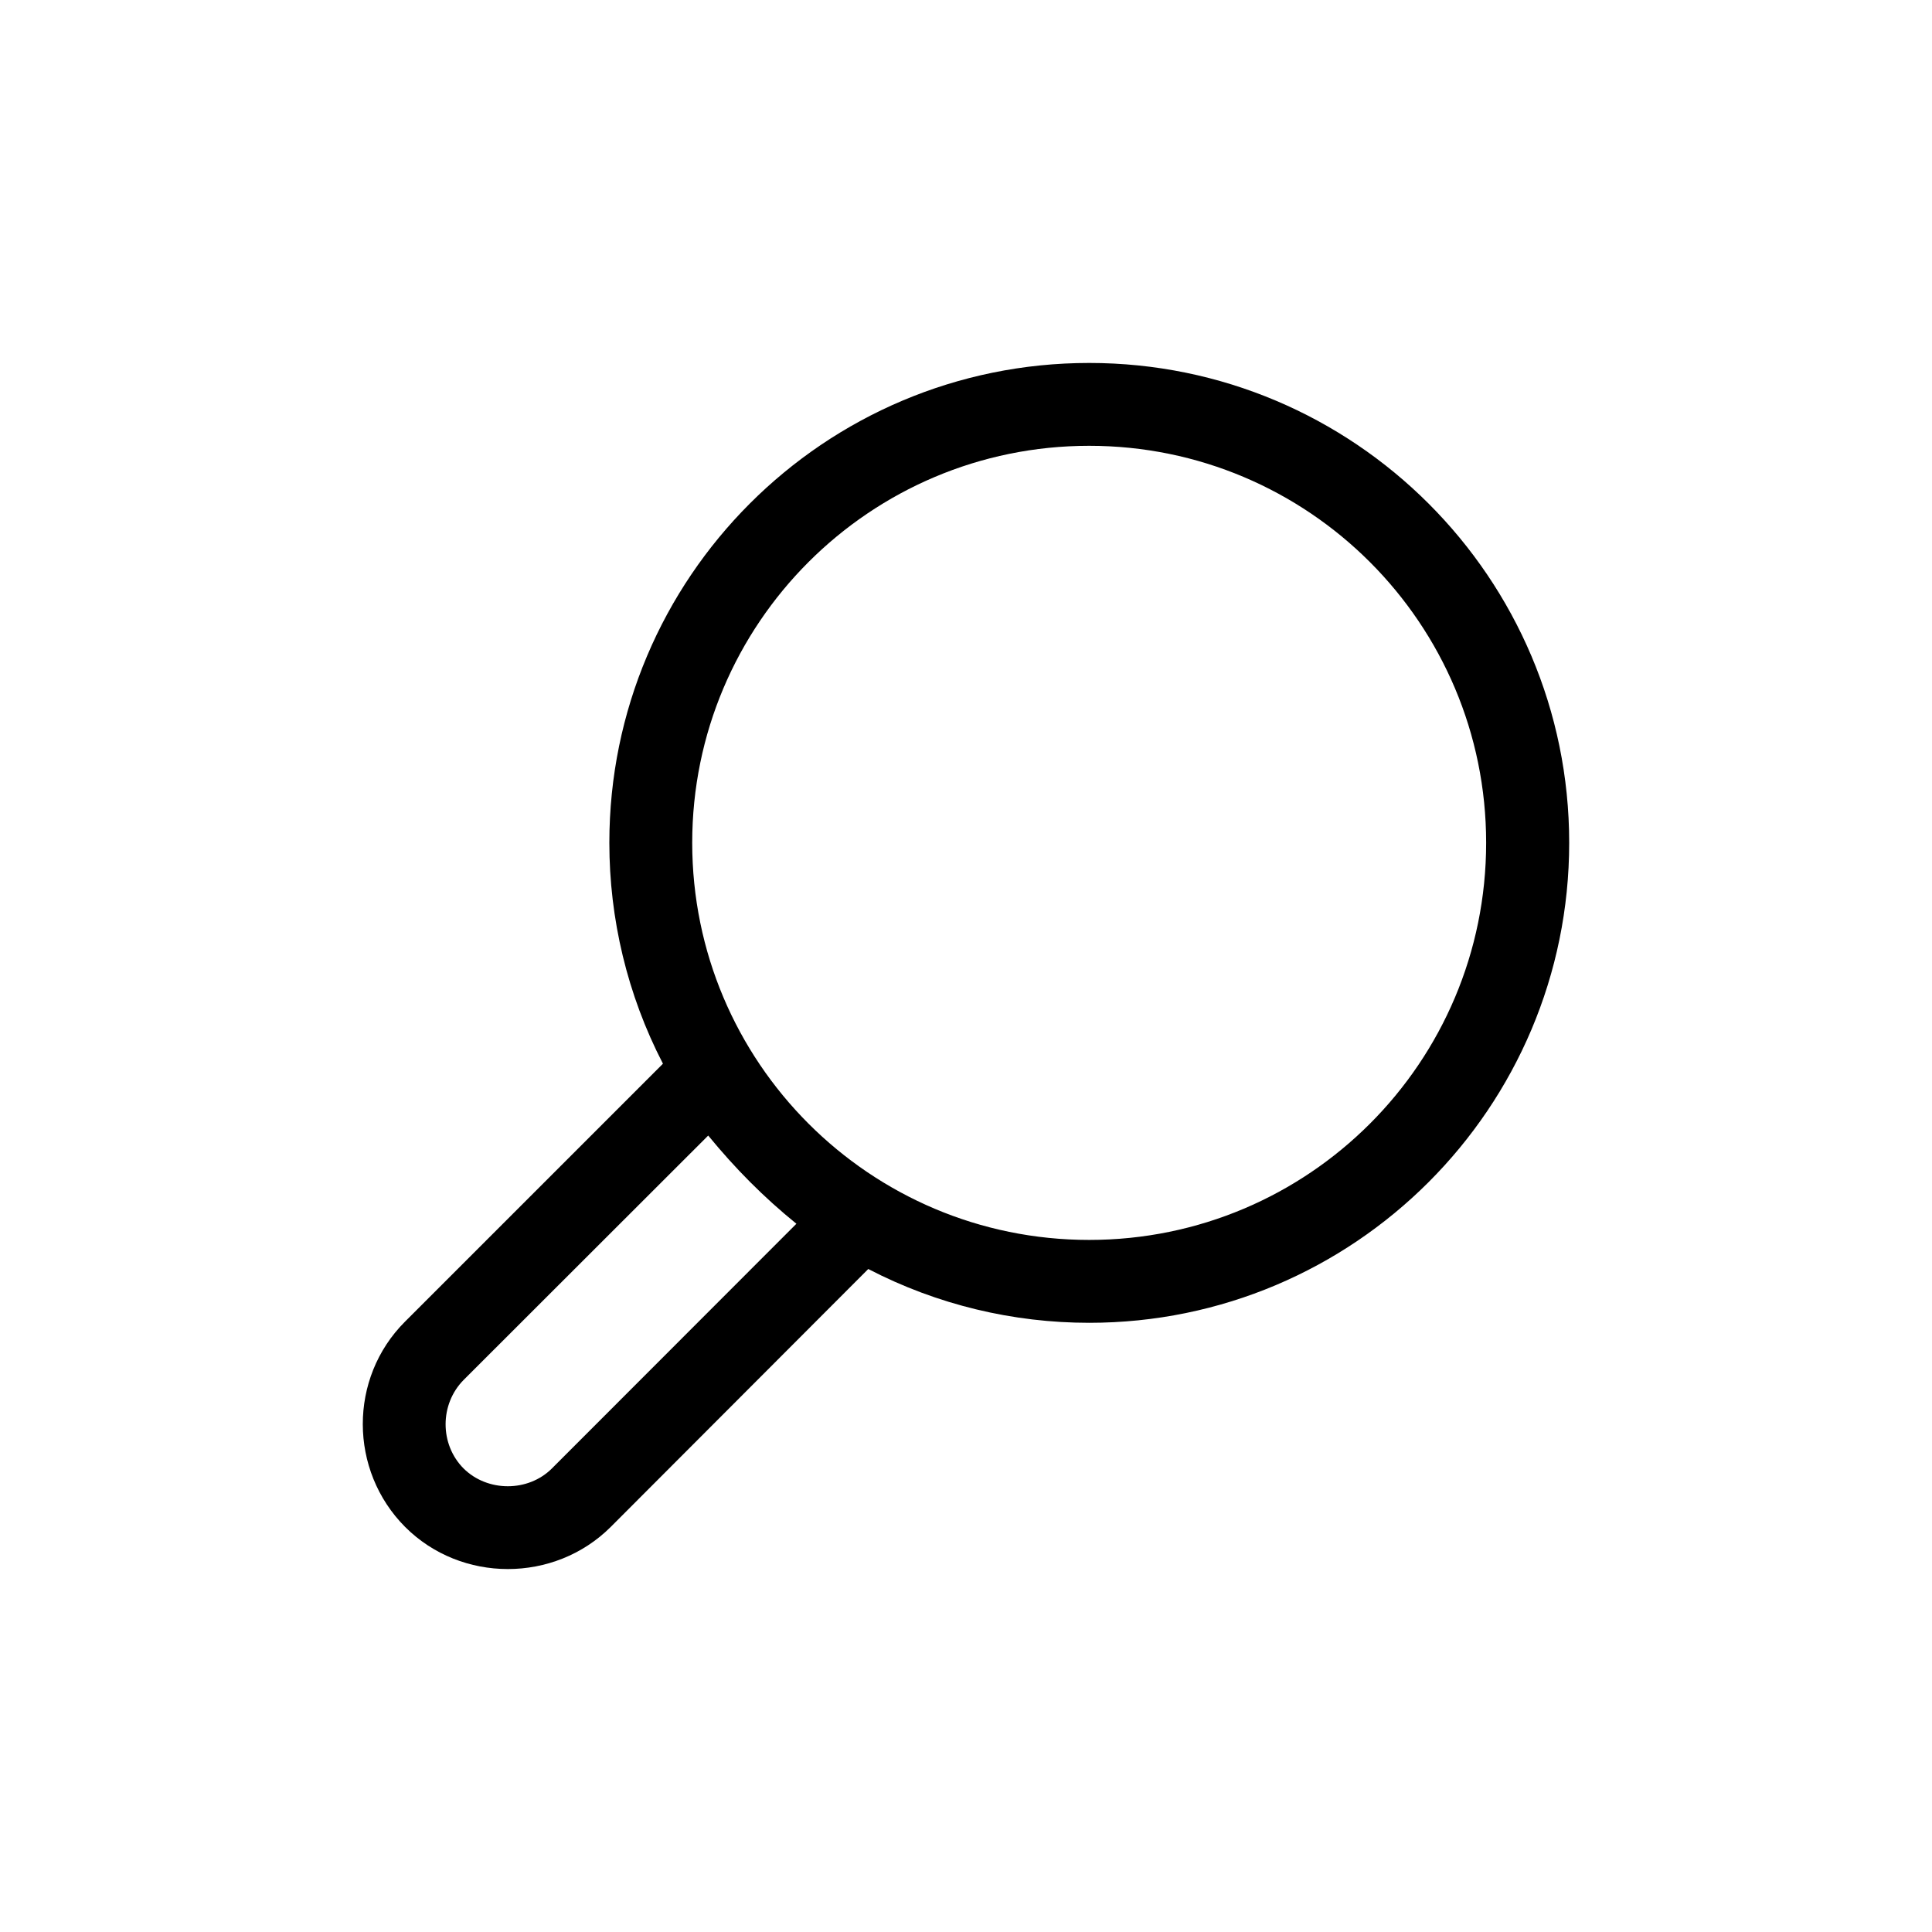 <?xml version="1.0" encoding="UTF-8"?>
<!-- The Best Svg Icon site in the world: iconSvg.co, Visit us! https://iconsvg.co -->
<svg fill="#000000" width="800px" height="800px" version="1.1" viewBox="144 144 512 512" xmlns="http://www.w3.org/2000/svg">
 <path d="m374.1 480.3-68.266 68.367c-14.914 14.863-39.598 14.863-54.461 0-14.914-14.965-15.012-39.449-0.051-54.41l68.367-68.367c-9.473-18.289-14.207-38.441-14.207-58.543 0-70.23 56.93-127.16 127.16-127.16s127.21 56.98 127.21 127.16c0 70.23-56.98 127.21-127.21 127.21-20.102 0-40.203-4.734-58.543-14.258zm58.543-7.707c58.141 0 105.2-47.055 105.2-105.25 0-58.09-47.055-105.2-105.2-105.2-58.09 0-105.2 47.105-105.2 105.2 0 58.09 47.055 105.25 105.2 105.25zm-100.96-27.66-64.789 64.738c-6.398 6.449-6.398 17.078-0.051 23.477 6.348 6.297 17.129 6.297 23.426 0l64.789-64.84c-8.766-7.106-16.223-14.66-23.375-23.375z"/>
</svg>